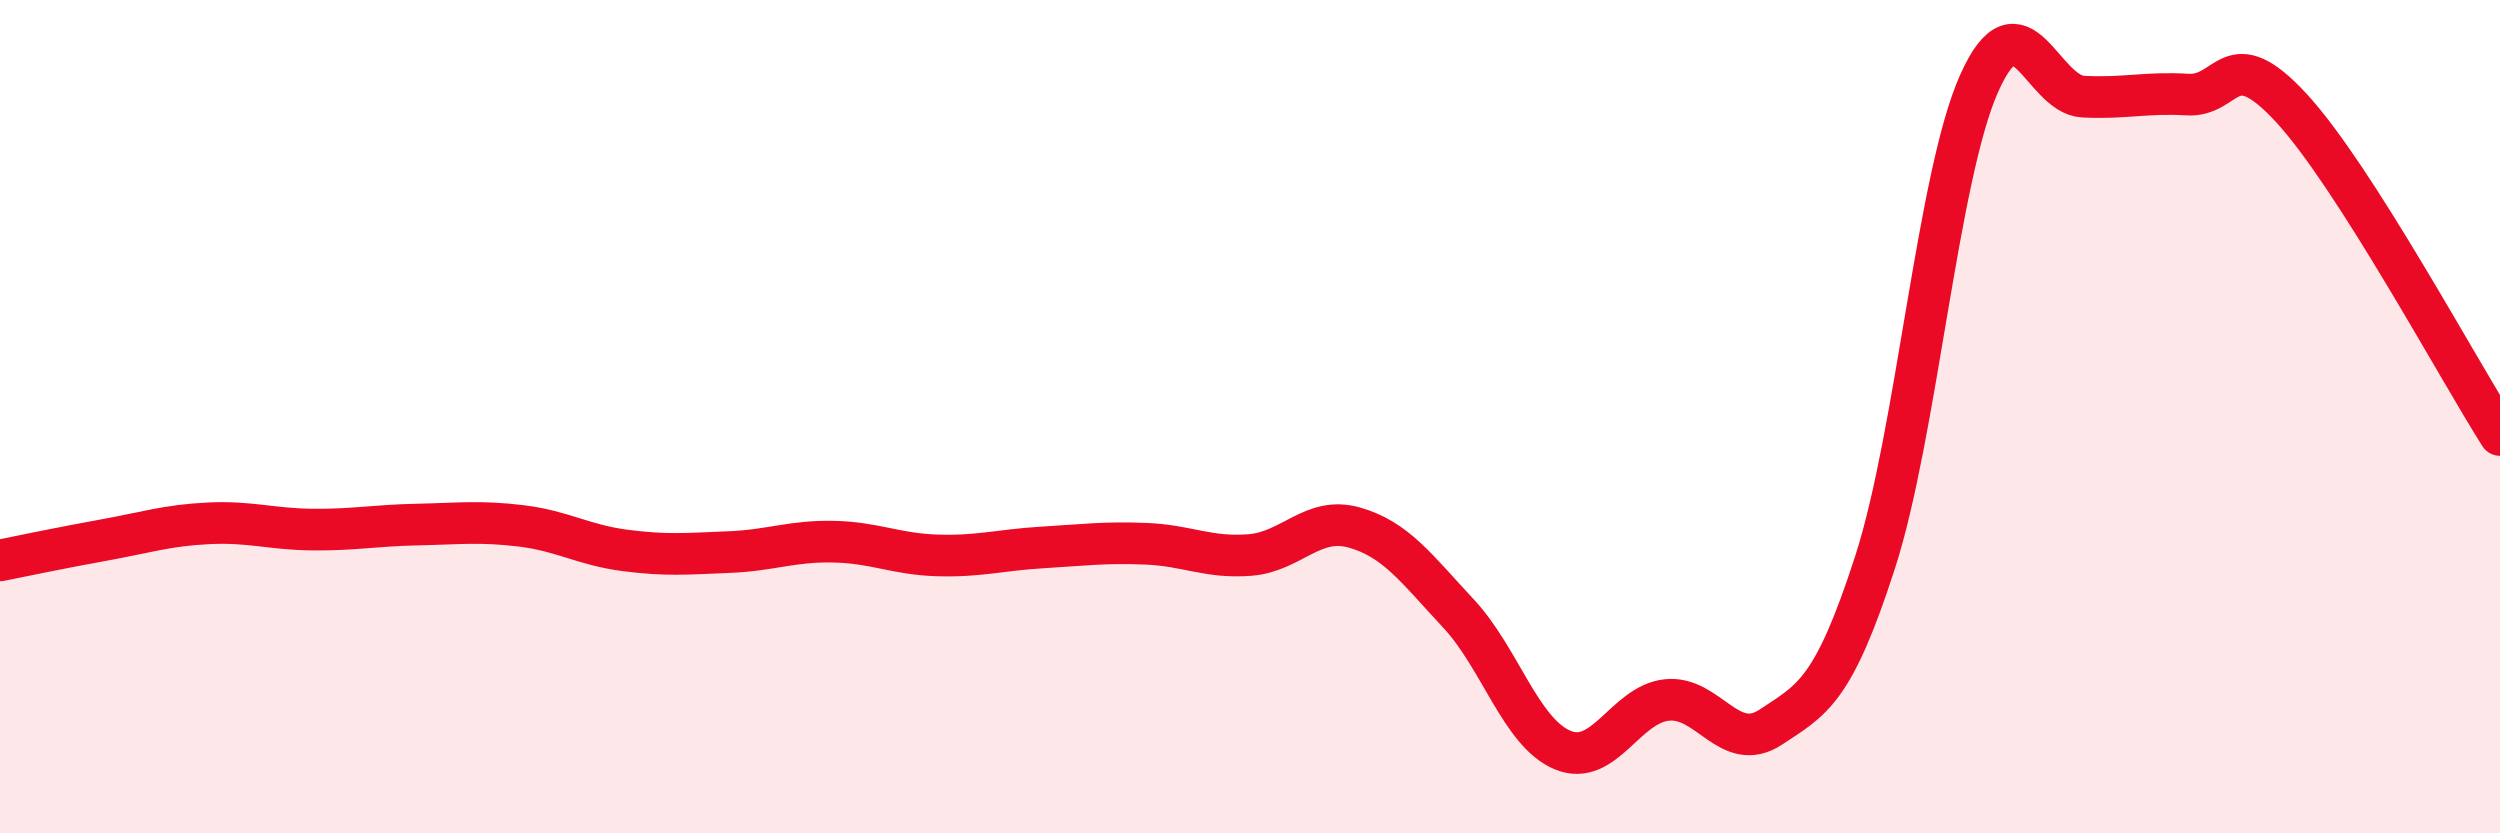 
    <svg width="60" height="20" viewBox="0 0 60 20" xmlns="http://www.w3.org/2000/svg">
      <path
        d="M 0,13.45 C 0.5,13.35 1.5,13.14 2.5,12.96 C 3.5,12.78 4,12.61 5,12.56 C 6,12.51 6.5,12.7 7.5,12.71 C 8.5,12.72 9,12.61 10,12.59 C 11,12.57 11.5,12.5 12.5,12.62 C 13.5,12.74 14,13.08 15,13.21 C 16,13.34 16.5,13.29 17.5,13.25 C 18.5,13.21 19,12.98 20,13 C 21,13.02 21.5,13.3 22.5,13.33 C 23.5,13.36 24,13.2 25,13.14 C 26,13.08 26.5,13.01 27.5,13.05 C 28.5,13.09 29,13.4 30,13.32 C 31,13.24 31.5,12.38 32.5,12.66 C 33.5,12.94 34,13.65 35,14.72 C 36,15.79 36.5,17.58 37.5,18 C 38.5,18.42 39,16.91 40,16.8 C 41,16.69 41.5,18.11 42.5,17.45 C 43.5,16.79 44,16.59 45,13.5 C 46,10.41 46.5,4.24 47.5,2 C 48.5,-0.24 49,2.27 50,2.32 C 51,2.37 51.5,2.21 52.5,2.27 C 53.5,2.33 53.5,0.97 55,2.6 C 56.5,4.23 59,8.87 60,10.44L60 20L0 20Z"
        fill="#EB0A25"
        opacity="0.1"
        stroke-linecap="round"
        stroke-linejoin="round"
      />
      <path
        d="M 0,13.45 C 0.5,13.35 1.5,13.14 2.5,12.96 C 3.5,12.78 4,12.61 5,12.56 C 6,12.51 6.5,12.7 7.5,12.71 C 8.5,12.72 9,12.61 10,12.59 C 11,12.57 11.5,12.5 12.5,12.62 C 13.5,12.74 14,13.08 15,13.21 C 16,13.34 16.5,13.29 17.5,13.25 C 18.5,13.21 19,12.98 20,13 C 21,13.02 21.5,13.3 22.5,13.33 C 23.5,13.36 24,13.2 25,13.14 C 26,13.08 26.5,13.01 27.5,13.05 C 28.5,13.09 29,13.4 30,13.32 C 31,13.24 31.5,12.38 32.5,12.66 C 33.5,12.94 34,13.65 35,14.72 C 36,15.79 36.5,17.58 37.5,18 C 38.5,18.42 39,16.91 40,16.8 C 41,16.69 41.5,18.11 42.5,17.45 C 43.5,16.79 44,16.59 45,13.5 C 46,10.41 46.5,4.24 47.5,2 C 48.5,-0.24 49,2.27 50,2.32 C 51,2.37 51.5,2.21 52.5,2.27 C 53.5,2.33 53.5,0.97 55,2.6 C 56.5,4.23 59,8.87 60,10.44"
        stroke="#EB0A25"
        stroke-width="1"
        fill="none"
        stroke-linecap="round"
        stroke-linejoin="round"
      />
    </svg>
  